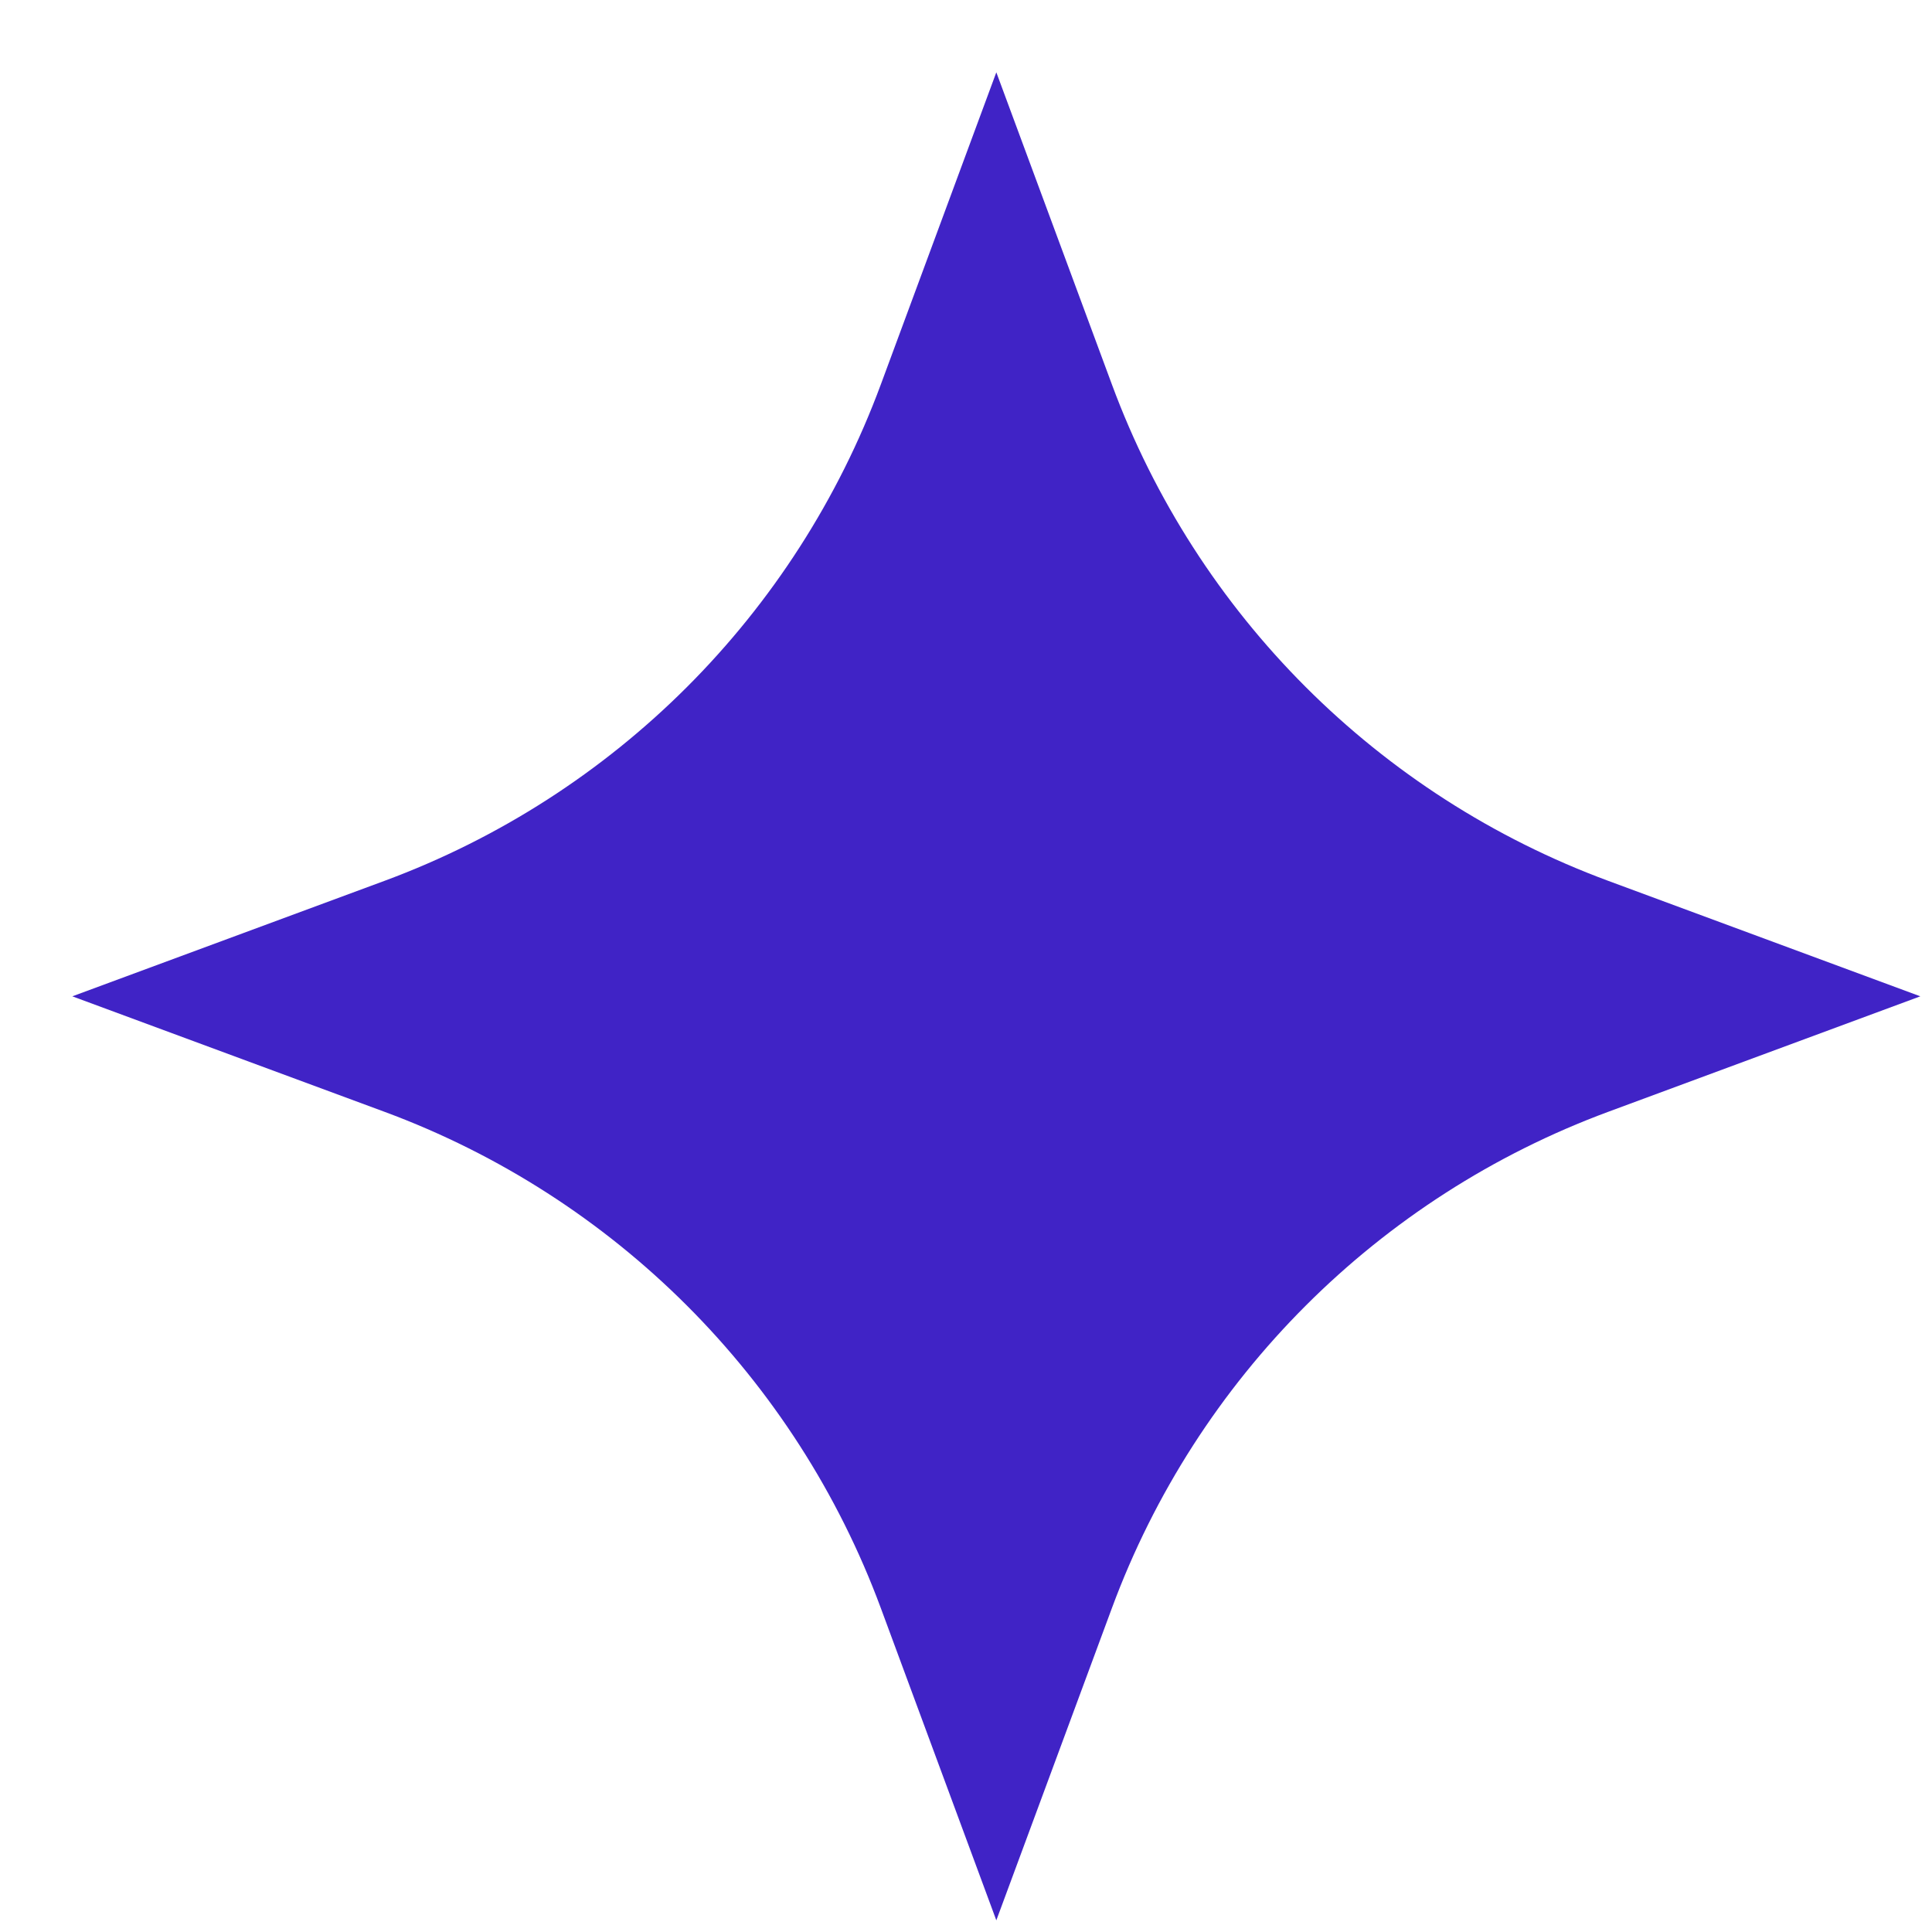 <svg width="23" height="23" viewBox="0 0 23 23" fill="none" xmlns="http://www.w3.org/2000/svg">
<path d="M11.861 0.861L13.237 4.577C14.249 7.315 16.407 9.473 19.145 10.486L22.861 11.861L19.145 13.236C16.408 14.249 14.249 16.407 13.237 19.144L11.861 22.861L10.486 19.144C9.473 16.407 7.315 14.249 4.578 13.236L0.861 11.861L4.578 10.486C7.315 9.473 9.473 7.315 10.486 4.577L11.861 0.861Z" fill="#4023C6"/>
</svg>

